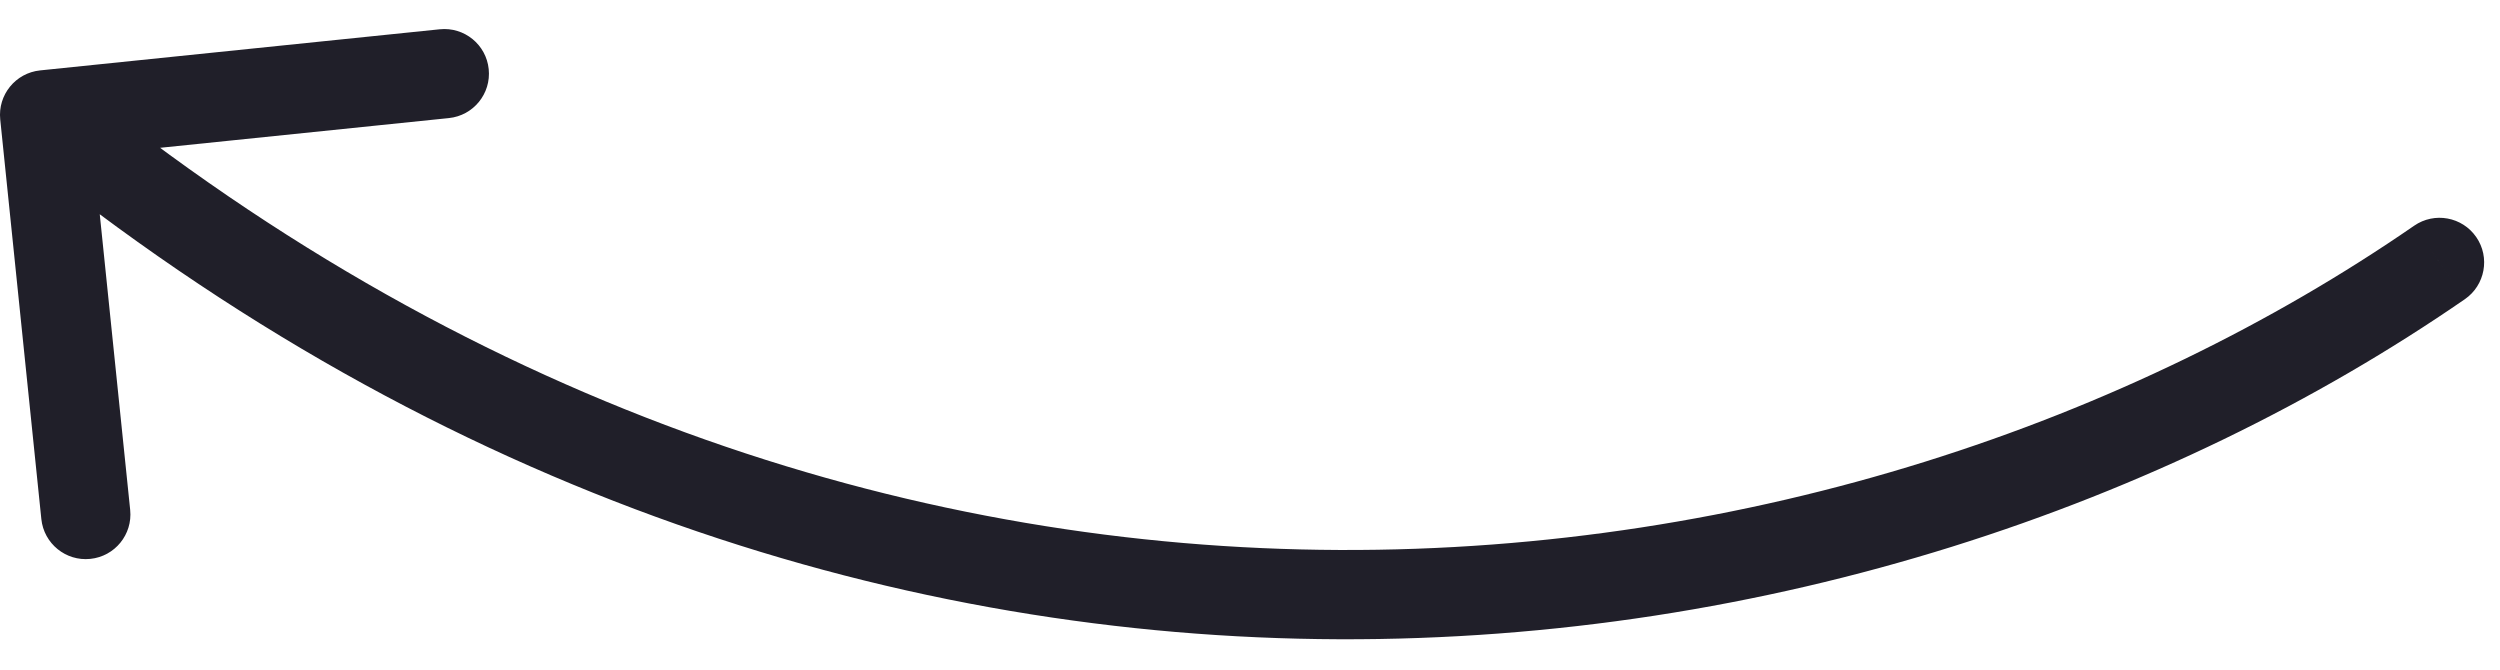 <?xml version="1.0" encoding="UTF-8"?> <svg xmlns="http://www.w3.org/2000/svg" width="56" height="15" viewBox="0 0 56 15" fill="none"><path d="M55.213 6.702C55.667 6.388 55.782 5.765 55.468 5.311C55.154 4.856 54.532 4.742 54.077 5.056L55.213 6.702ZM0.898 1.577C0.348 1.634 -0.051 2.125 0.005 2.674L0.926 11.627C0.983 12.176 1.474 12.576 2.023 12.519C2.573 12.463 2.972 11.972 2.916 11.422L2.097 3.464L10.055 2.645C10.604 2.589 11.004 2.098 10.947 1.548C10.891 0.999 10.4 0.599 9.85 0.656L0.898 1.577ZM54.645 5.879L54.077 5.056C41.392 13.809 20.026 16.759 1.631 1.796L1 2.572L0.369 3.348C19.543 18.944 41.895 15.891 55.213 6.702L54.645 5.879Z" fill="#201F29"></path></svg> 